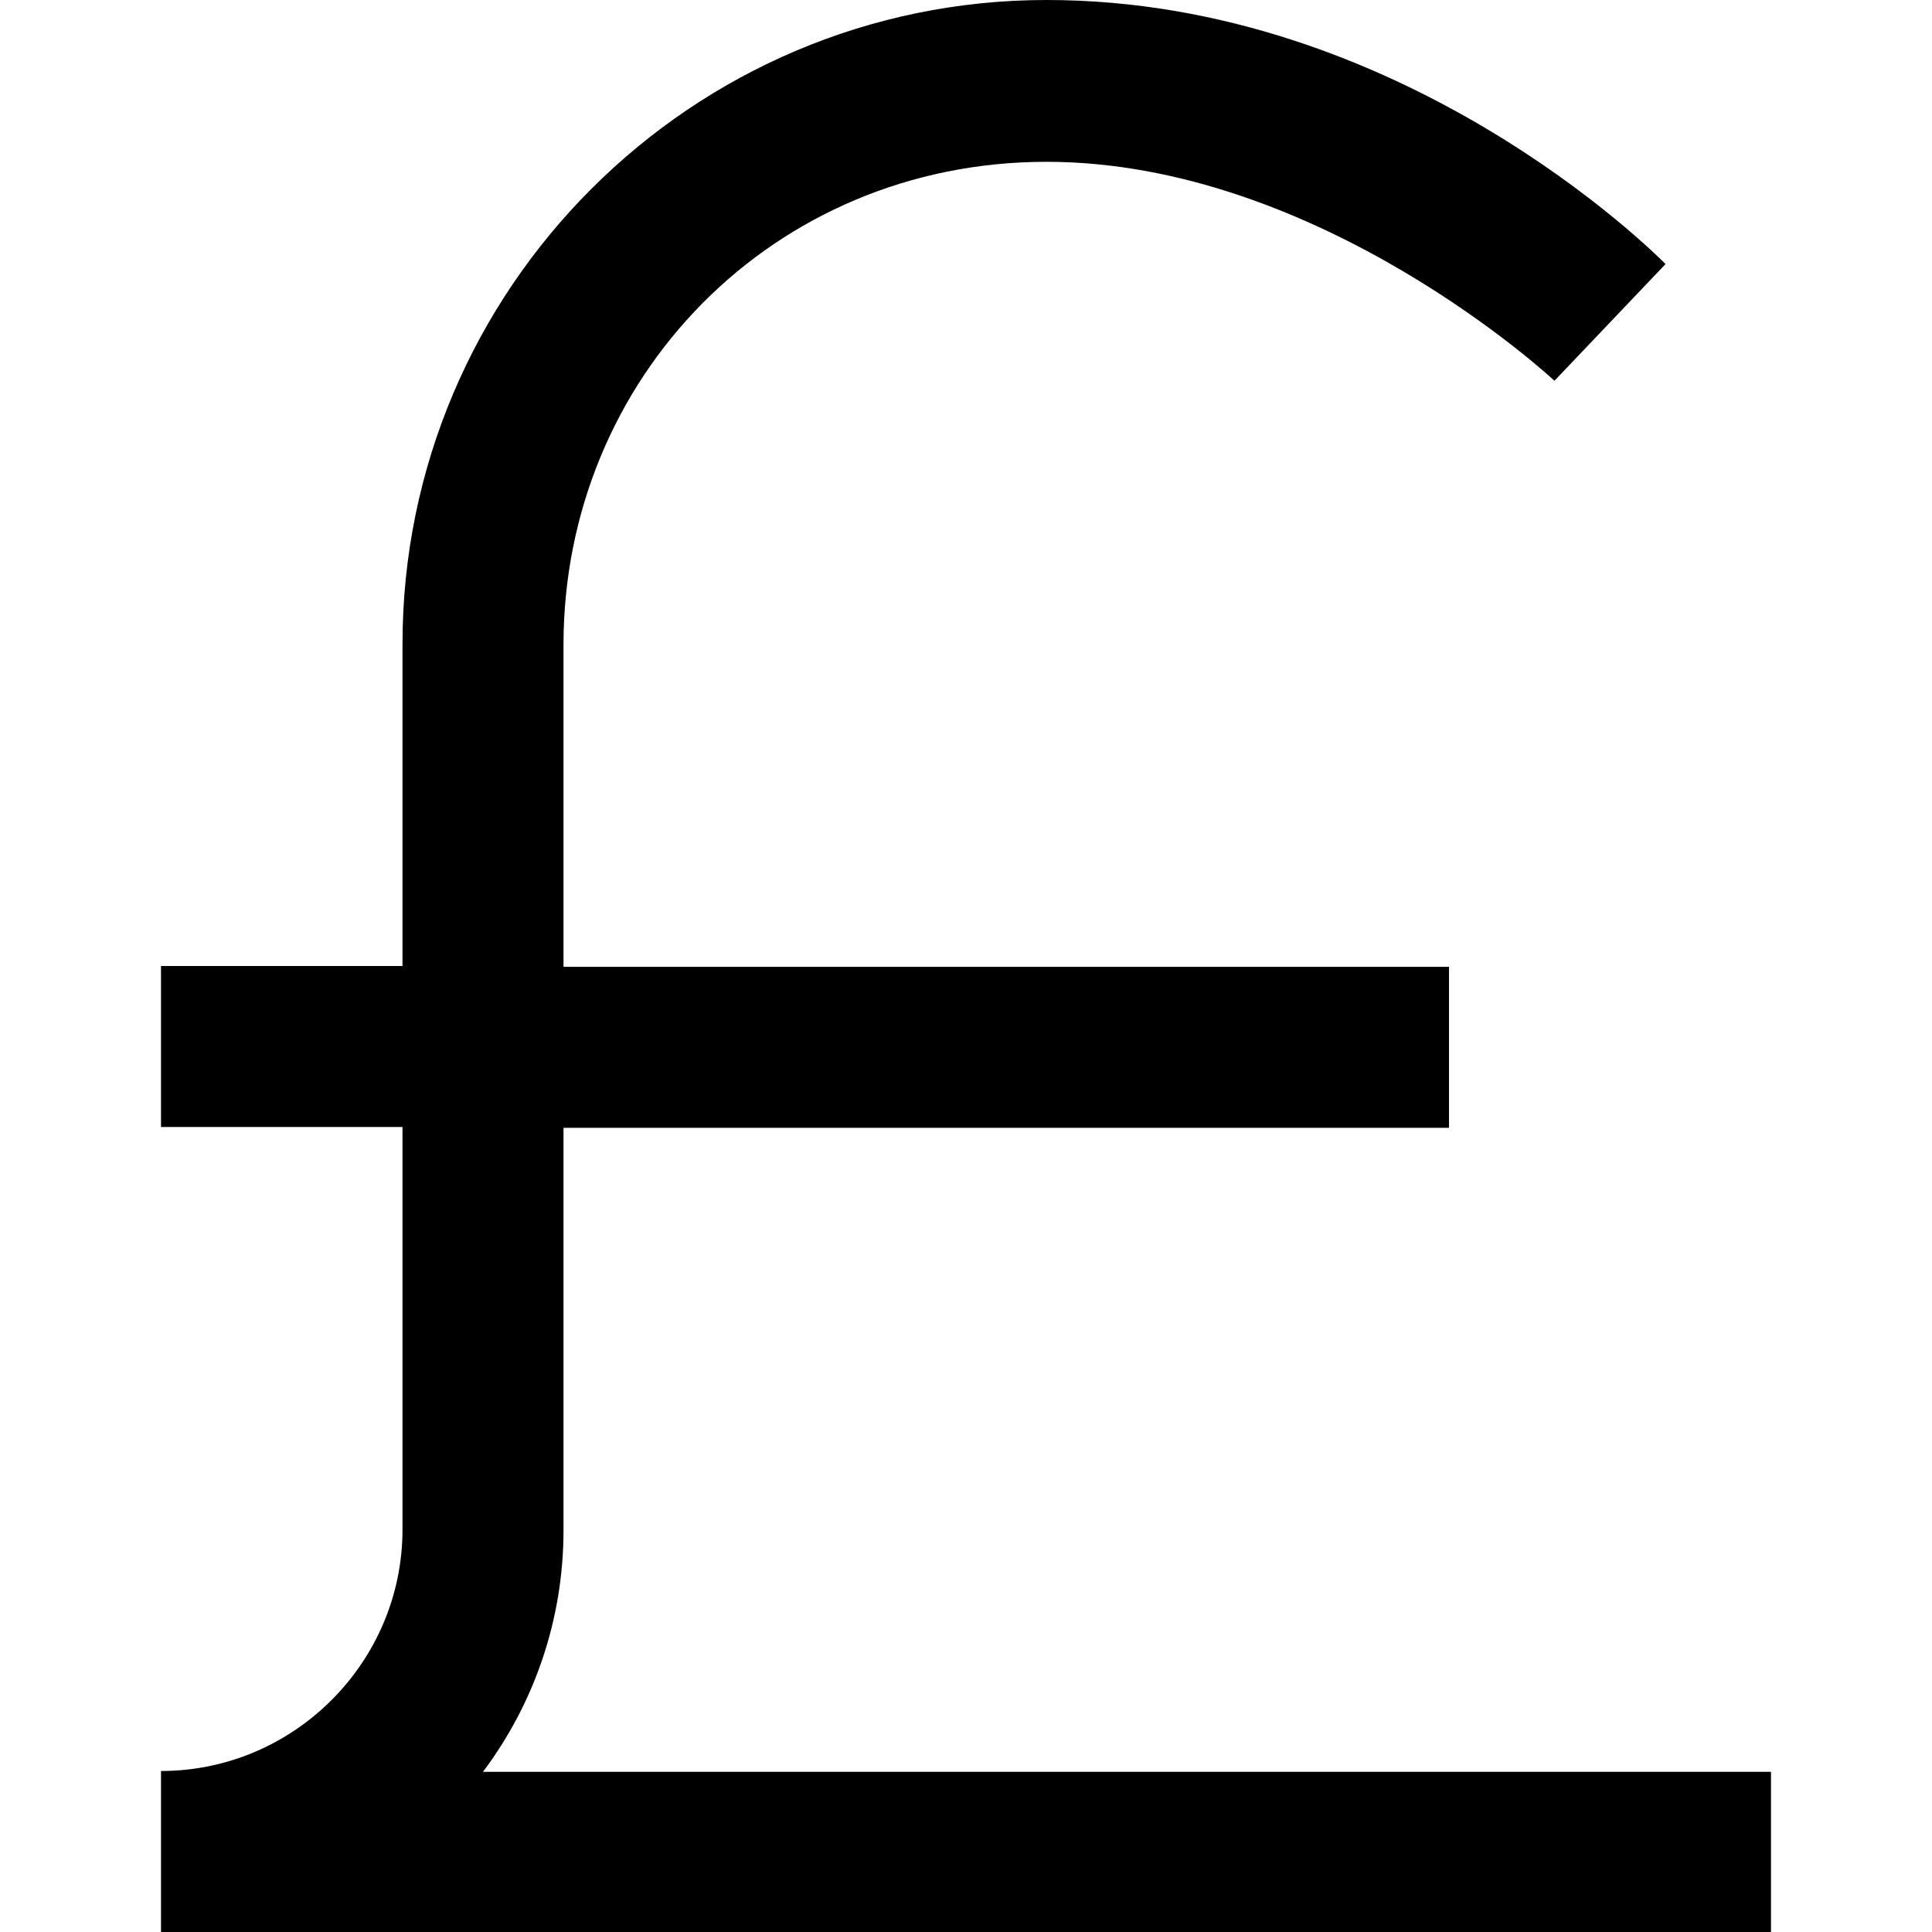 <?xml version="1.0" encoding="UTF-8"?>
<svg xmlns="http://www.w3.org/2000/svg" id="Layer_1" data-name="Layer 1" viewBox="0 0 24 24" width="512" height="512"><path d="M22,22v2H2v-2c1.65,0,3-1.35,3-3v-5H2v-2h3v-4C5,3.59,8.59,0,13,0s7.55,3.14,7.69,3.28l-1.38,1.45s-2.91-2.72-6.31-2.72-6,2.69-6,6v4h11v2H7v5c0,1.12-.37,2.16-1,3H22Z"/></svg>
